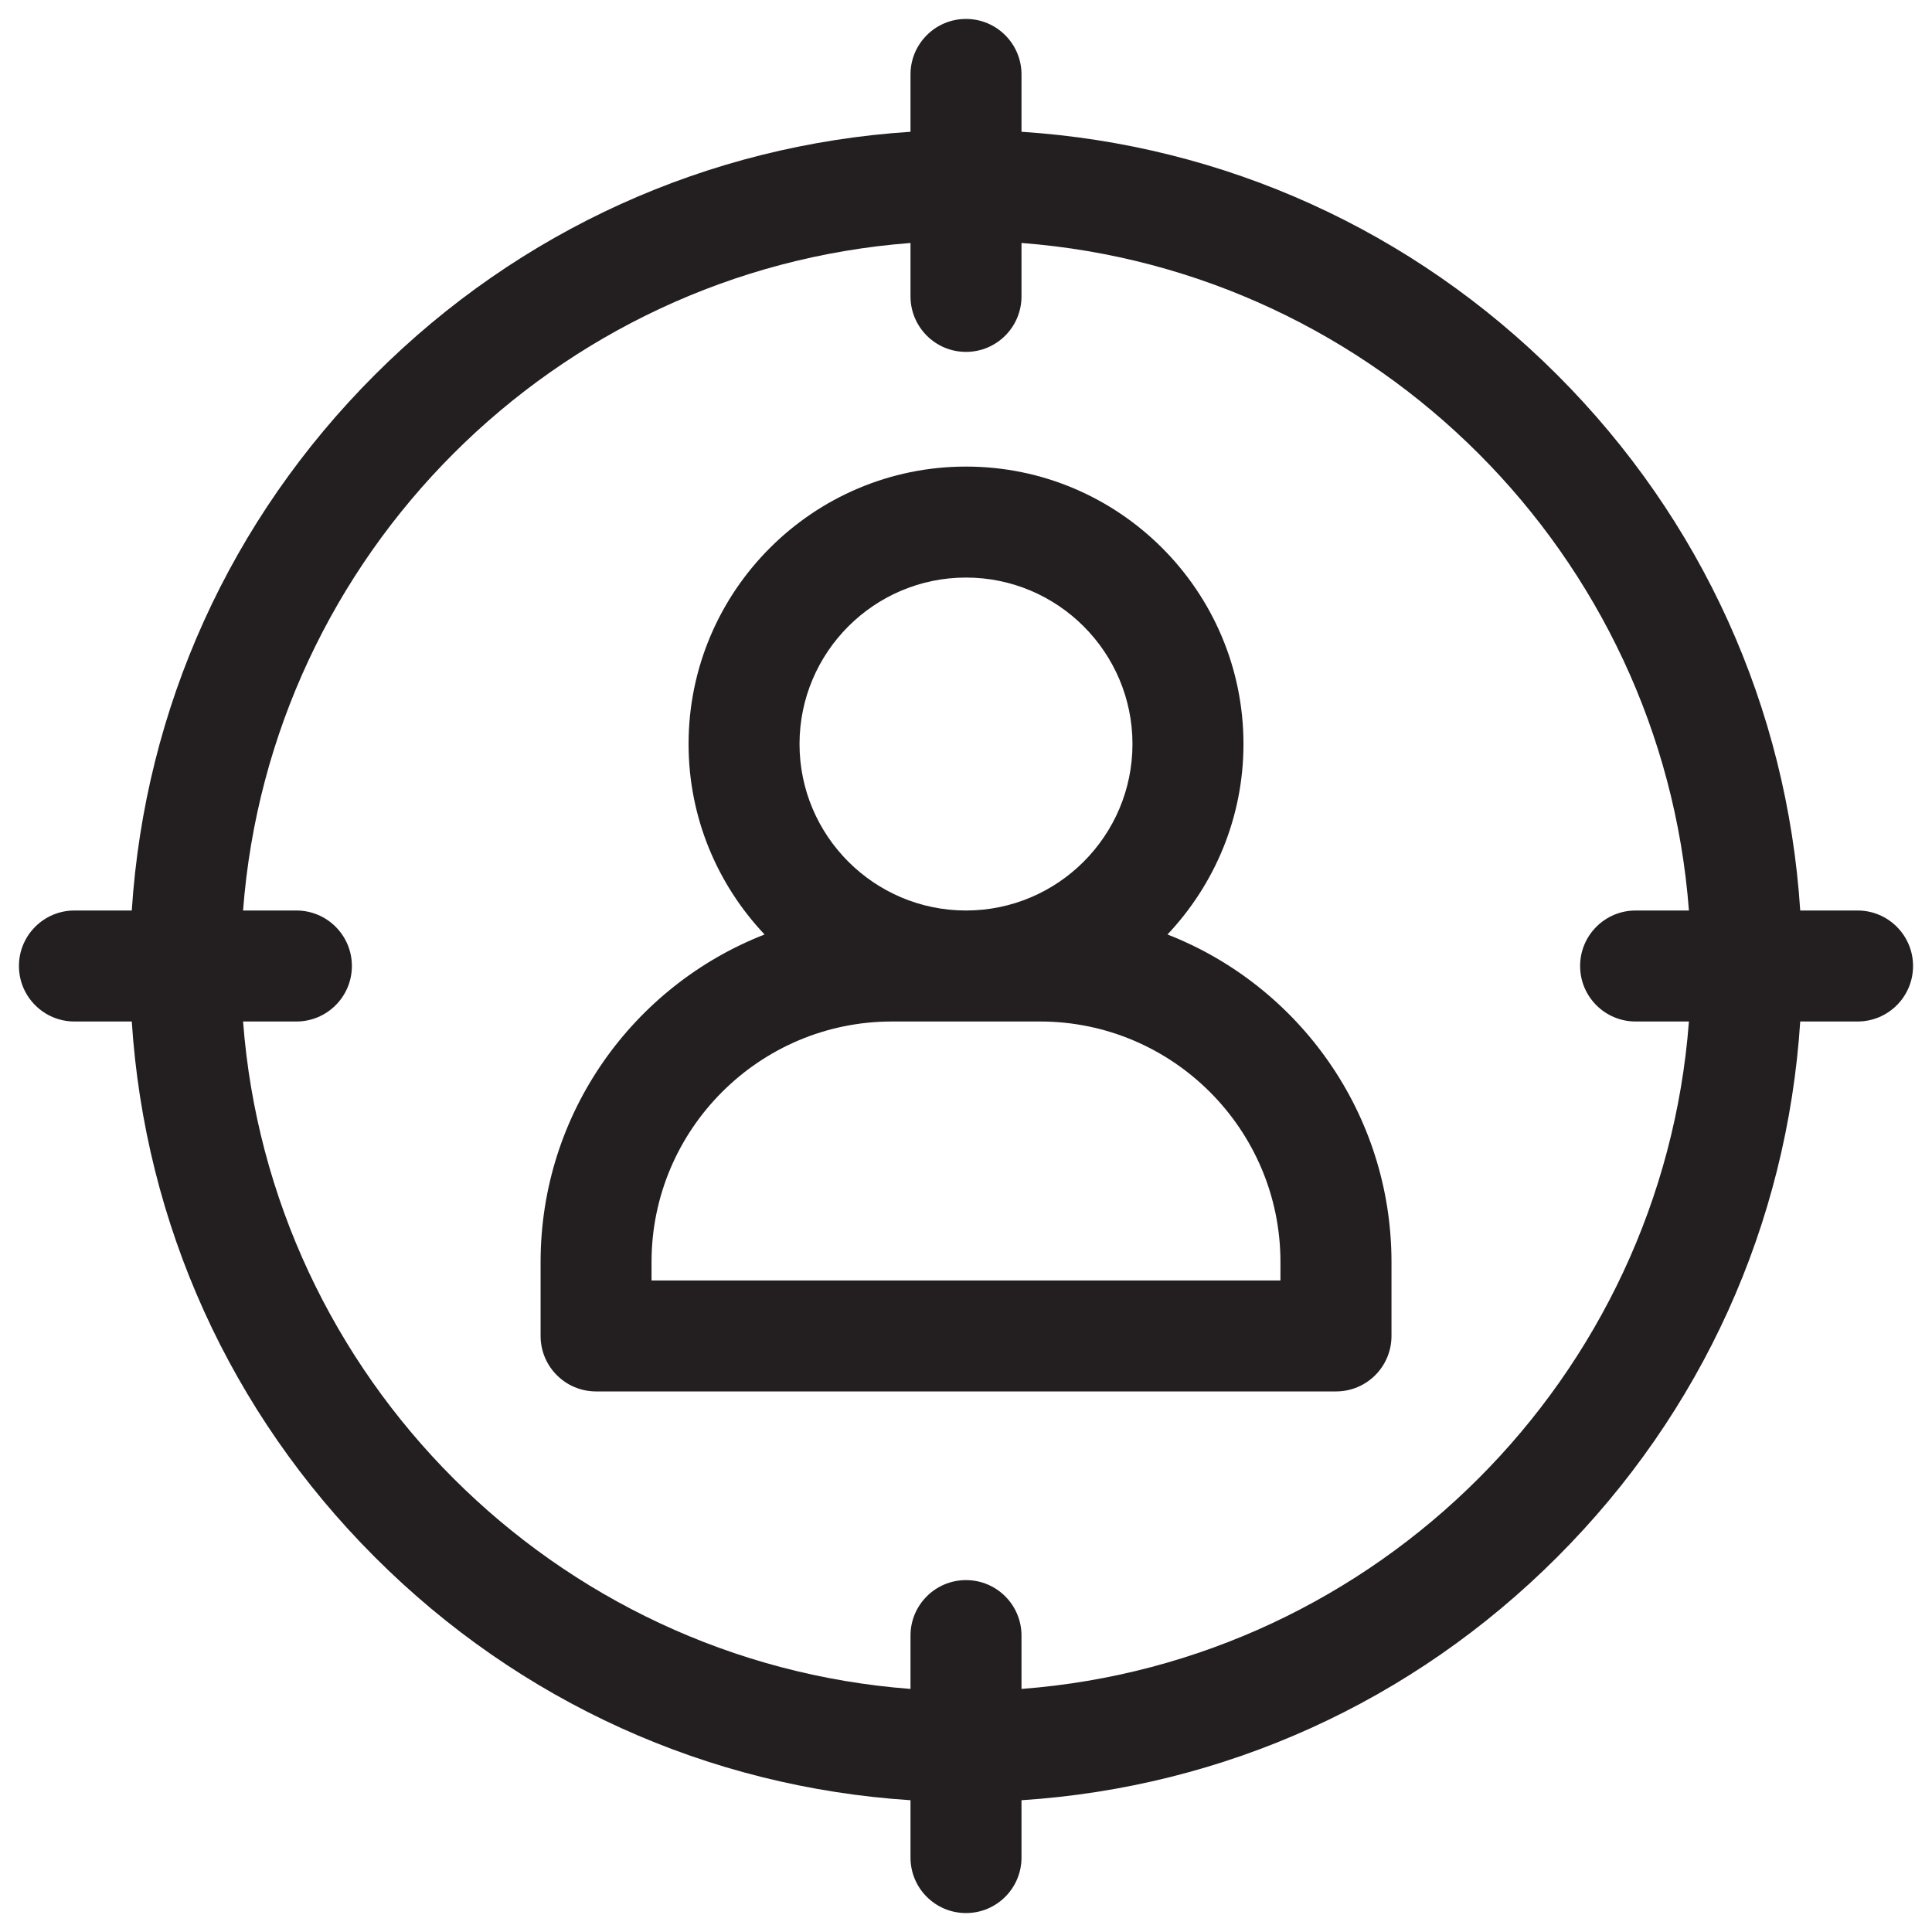 <?xml version="1.0" encoding="utf-8"?>
<!-- Generator: Adobe Illustrator 16.0.0, SVG Export Plug-In . SVG Version: 6.00 Build 0)  -->
<!DOCTYPE svg PUBLIC "-//W3C//DTD SVG 1.1//EN" "http://www.w3.org/Graphics/SVG/1.1/DTD/svg11.dtd">
<svg version="1.1" id="Layer_1" xmlns="http://www.w3.org/2000/svg" xmlns:xlink="http://www.w3.org/1999/xlink" x="0px" y="0px"
	 width="102px" height="102px" viewBox="0 0 102 102" enable-background="new 0 0 102 102" xml:space="preserve">
<g>
	<g>
		<path fill="#231F20" d="M61.637,49.336c2.481-2.629,4.012-6.165,4.012-10.055c0-8.077-6.571-14.648-14.648-14.648
			s-14.648,6.571-14.648,14.648c0,3.89,1.53,7.426,4.012,10.055c-6.917,2.701-11.824,9.432-11.824,17.289v3.906
			c0,1.619,1.311,2.93,2.93,2.93h39.063c1.619,0,2.93-1.311,2.93-2.93v-3.906C73.461,58.768,68.554,52.037,61.637,49.336z
			 M51,30.492c4.846,0,8.789,3.943,8.789,8.789S55.846,48.07,51,48.07s-8.789-3.943-8.789-8.789S46.154,30.492,51,30.492z
			 M67.602,67.602H34.398v-0.977c0-6.999,5.696-12.695,12.695-12.695h7.813c6.999,0,12.695,5.696,12.695,12.695V67.602z"/>
	</g>
	<g>
		<path fill="#231F20" d="M98.07,48.07h-3.027c-0.695-10.689-5.188-20.643-12.834-28.283C74.567,12.145,64.615,7.652,53.93,6.957
			V3.93C53.93,2.314,52.619,1,51,1s-2.93,1.314-2.93,2.93v3.027c-10.686,0.695-20.638,5.188-28.279,12.83
			C12.145,27.428,7.652,37.381,6.957,48.07H3.93C2.311,48.07,1,49.385,1,51s1.311,2.93,2.93,2.93h3.027
			c0.695,10.686,5.188,20.638,12.834,28.279c7.642,7.646,17.594,12.139,28.279,12.834v3.027c0,1.619,1.311,2.93,2.93,2.93
			s2.93-1.311,2.93-2.93v-3.027c10.686-0.695,20.638-5.188,28.279-12.834c7.646-7.642,12.139-17.594,12.834-28.279h3.027
			c1.619,0,2.93-1.314,2.93-2.93S99.689,48.07,98.07,48.07z M86.352,53.93h2.815C87.743,72.708,72.708,87.743,53.93,89.167v-2.815
			c0-1.619-1.311-2.93-2.93-2.93s-2.93,1.311-2.93,2.93v2.815C29.292,87.743,14.257,72.708,12.833,53.93h2.815
			c1.619,0,2.93-1.314,2.93-2.93s-1.311-2.93-2.93-2.93h-2.815c1.424-18.778,16.459-33.813,35.237-35.242v2.82
			c0,1.615,1.311,2.93,2.93,2.93s2.93-1.314,2.93-2.93v-2.82c18.778,1.429,33.813,16.464,35.237,35.242h-2.815
			c-1.619,0-2.93,1.314-2.93,2.93S84.732,53.93,86.352,53.93z"/>
	</g>
</g>
</svg>
